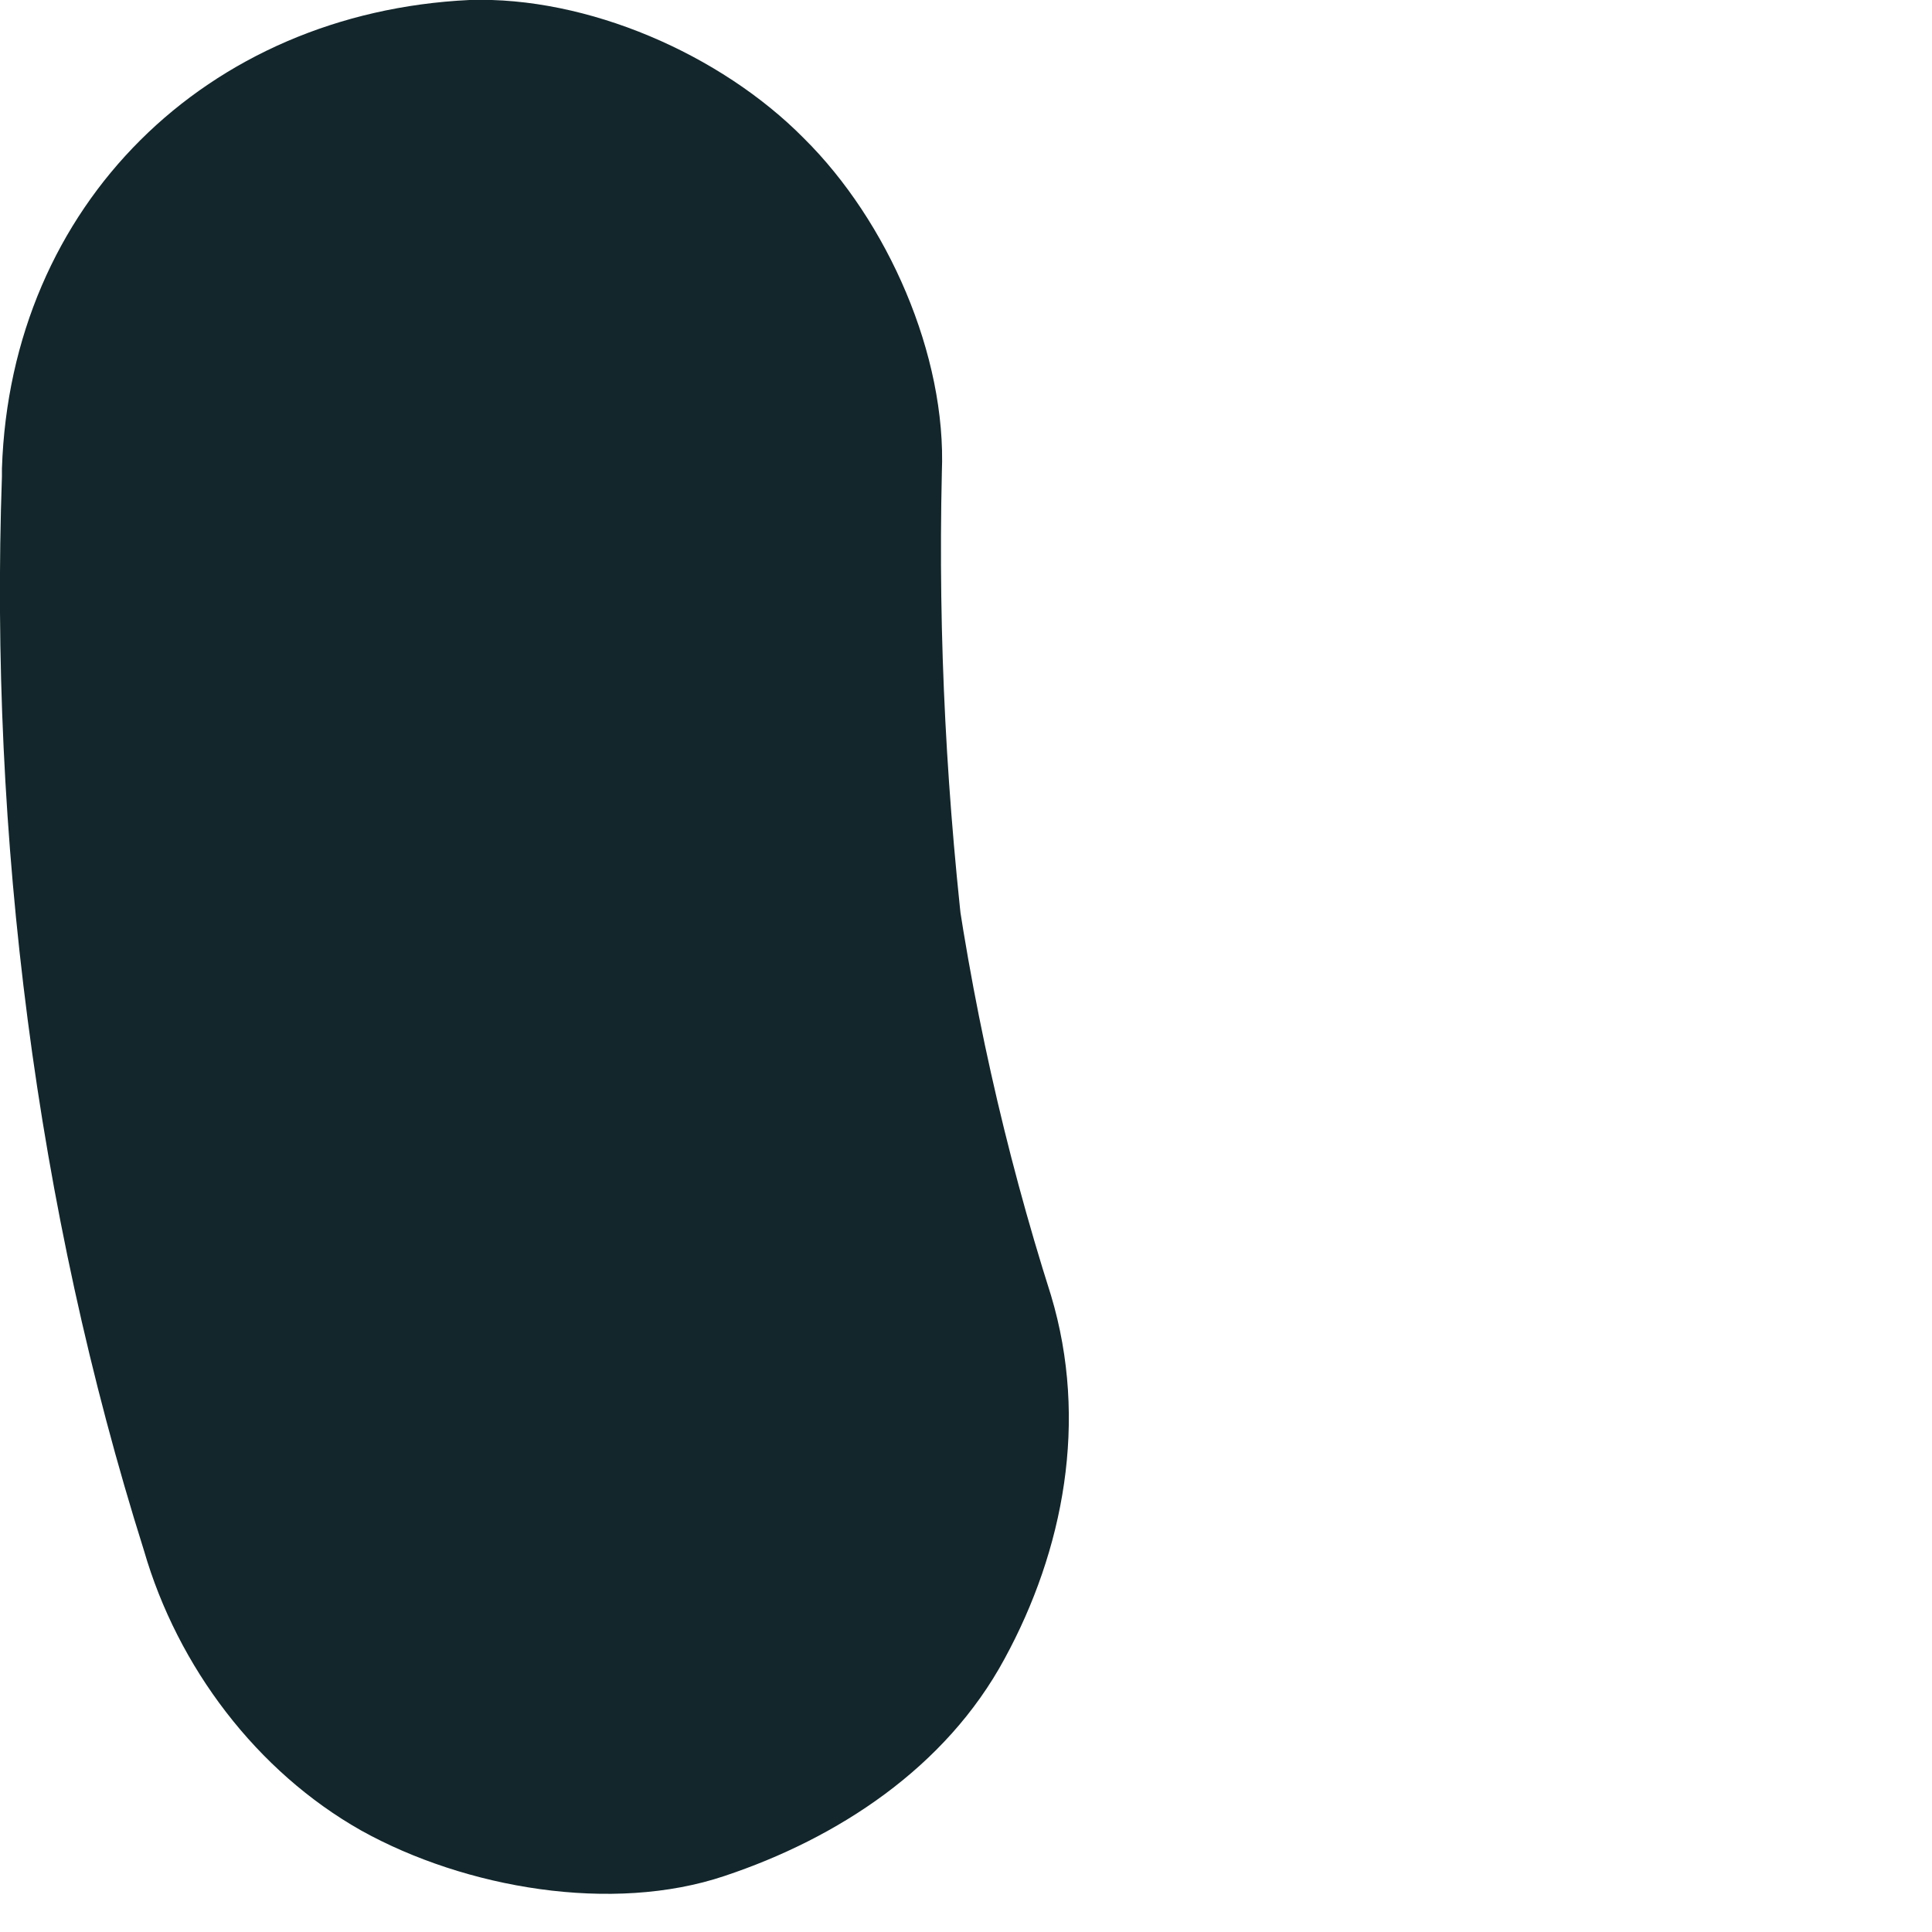 <?xml version="1.0" encoding="utf-8"?>
<svg xmlns="http://www.w3.org/2000/svg" fill="none" height="100%" overflow="visible" preserveAspectRatio="none" style="display: block;" viewBox="0 0 2 2" width="100%">
<path d="M0.002 0.493C-0.011 0.865 0.037 1.25 0.149 1.605C0.184 1.726 0.266 1.834 0.374 1.895C0.482 1.955 0.634 1.981 0.75 1.942C0.867 1.903 0.979 1.83 1.04 1.717C1.101 1.605 1.127 1.471 1.088 1.341C1.04 1.19 1.005 1.034 0.984 0.874L1.001 1.004C0.98 0.831 0.971 0.662 0.975 0.489C0.98 0.368 0.919 0.229 0.832 0.143C0.746 0.056 0.608 -0.004 0.486 0C0.214 0.013 0.011 0.212 0.002 0.485V0.493Z" fill="#12262B" id="Vector"/>
</svg>